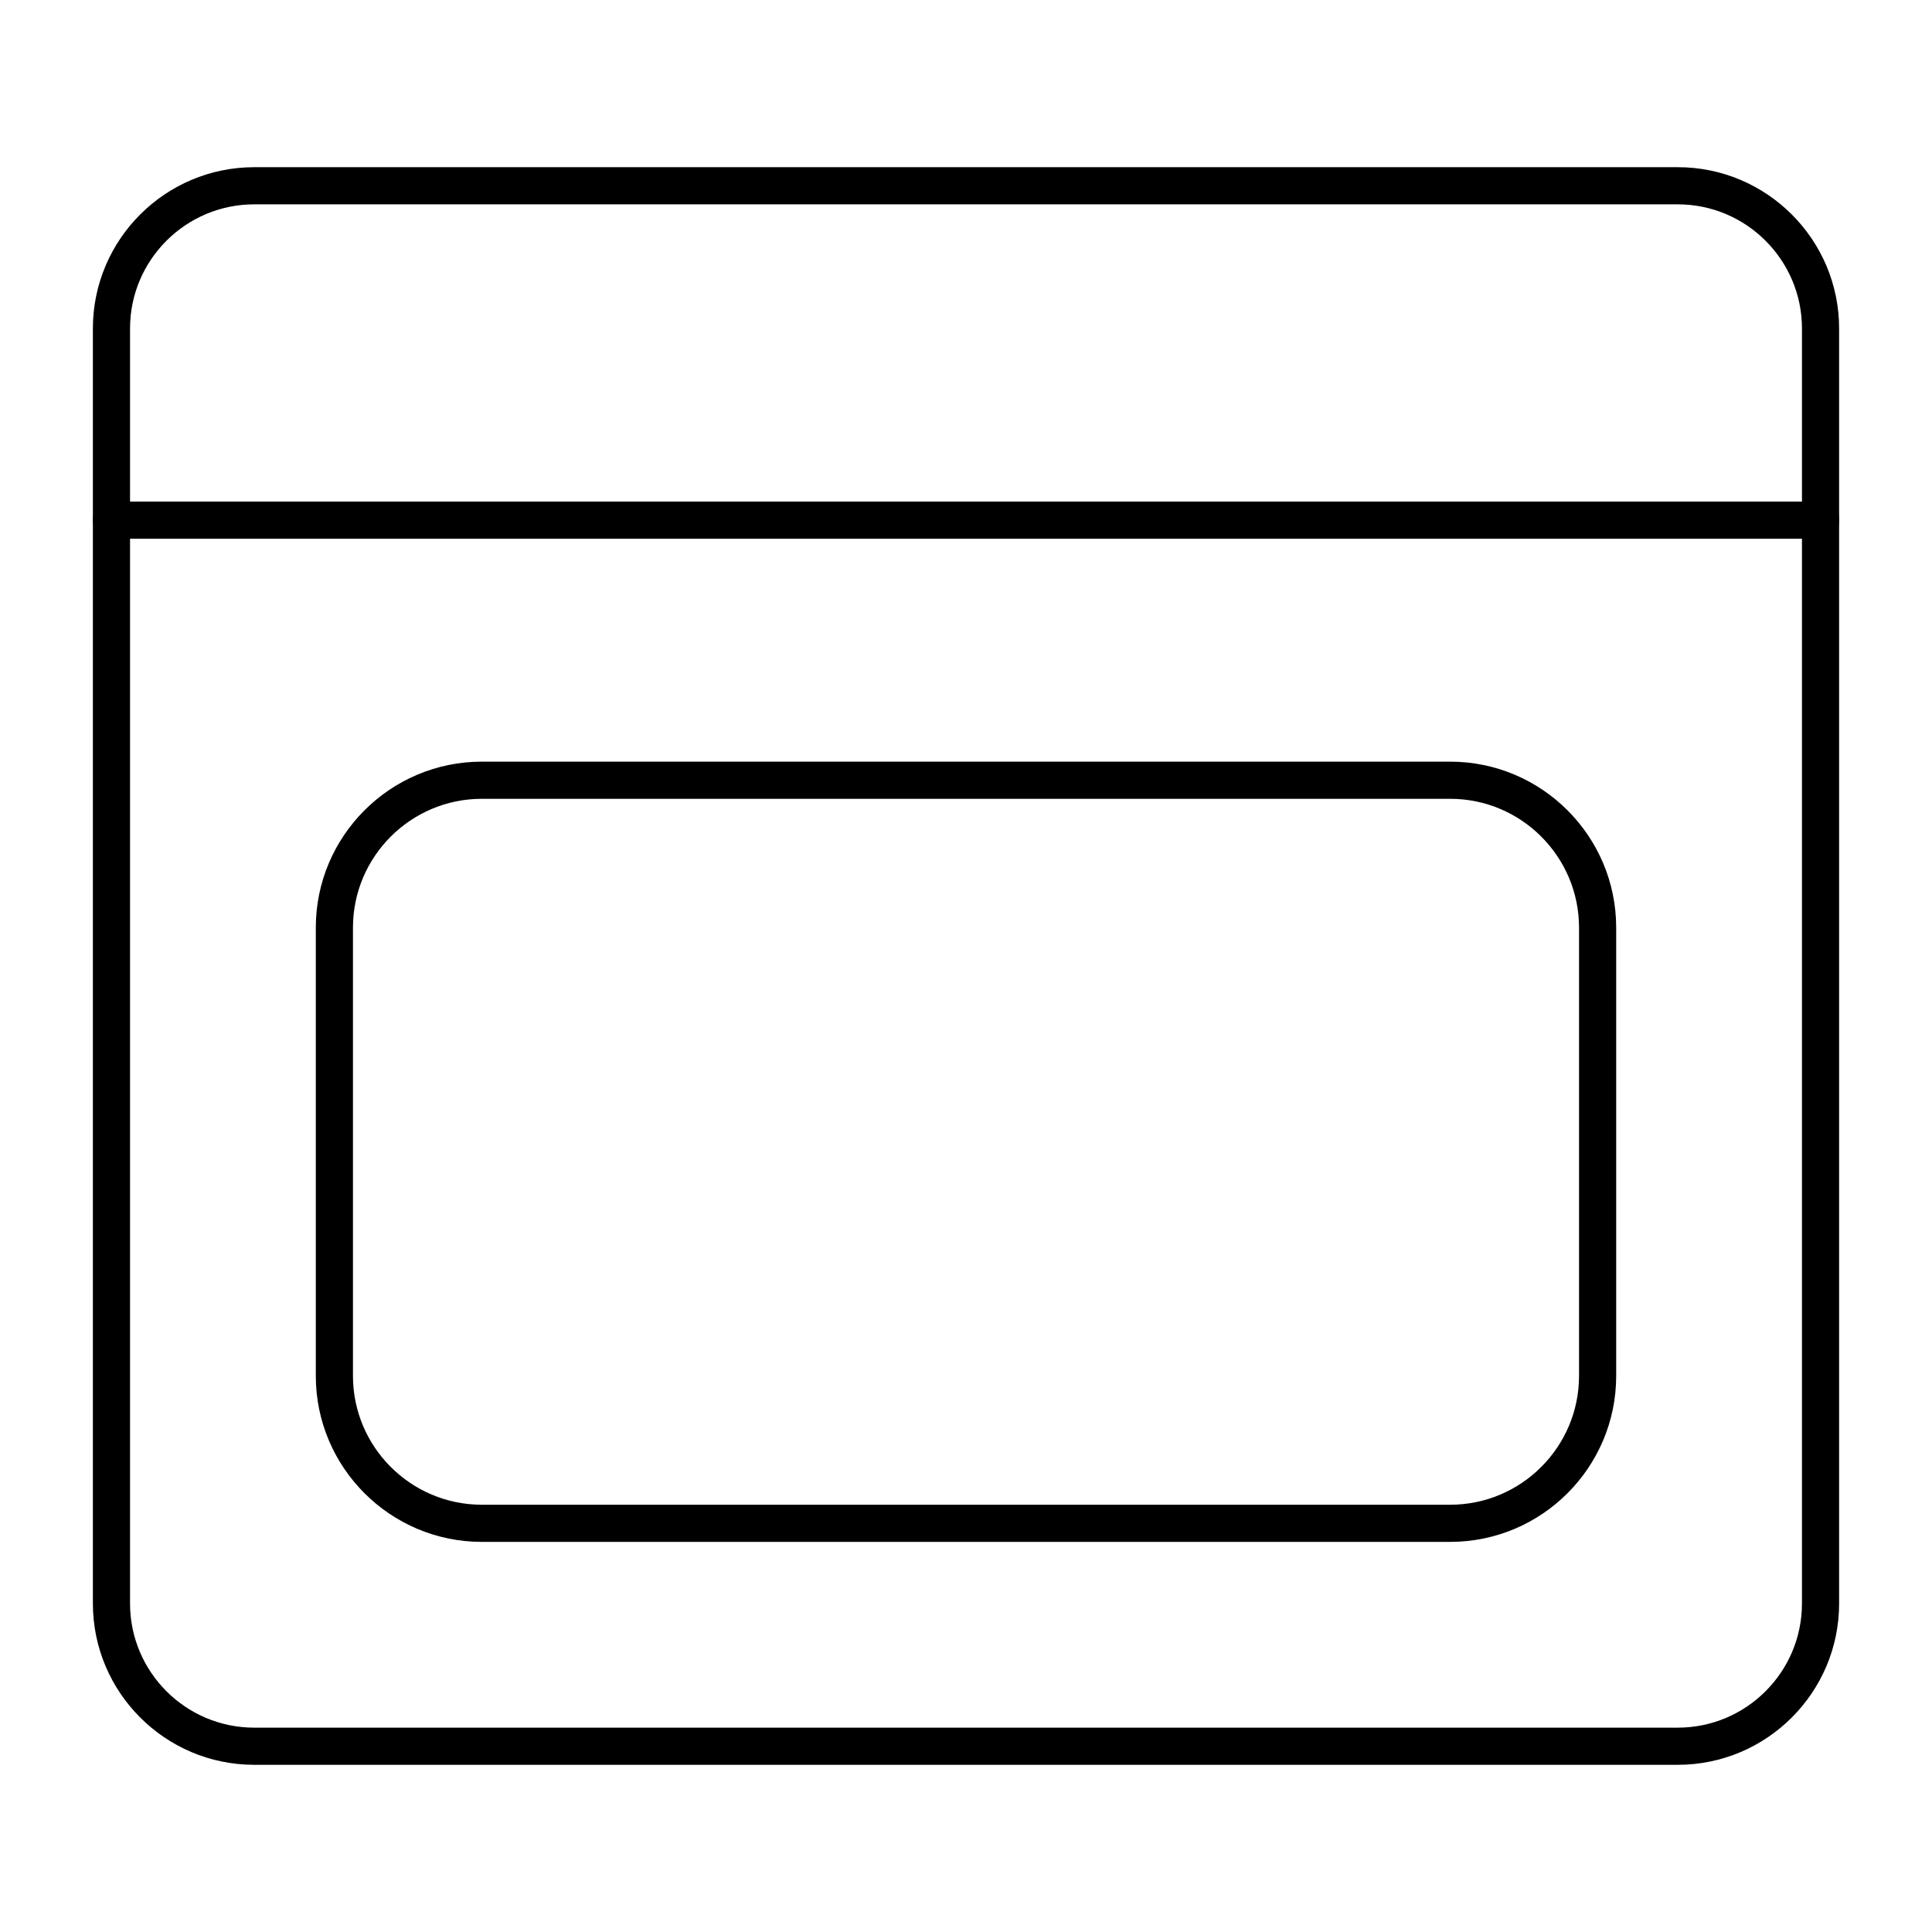 <svg height='100px' width='100px'  fill="#000000" xmlns="http://www.w3.org/2000/svg" xmlns:xlink="http://www.w3.org/1999/xlink" version="1.1" x="0px" y="0px" viewBox="0 0 52 52" style="enable-background:new 0 0 52 52;" xml:space="preserve"><style type="text/css">
	.st0{fill:none;stroke:#000000;stroke-linecap:round;stroke-linejoin:round;stroke-miterlimit:10;}
</style><g><g><path d="M45.158,47.5H6.842C4.448,47.5,2.5,45.552,2.5,43.158V8.841    C2.5,6.447,4.448,4.5,6.842,4.5h38.316C47.552,4.5,49.5,6.447,49.5,8.841v34.317    C49.5,45.552,47.552,47.5,45.158,47.5z M6.842,5.5C4.999,5.5,3.5,6.999,3.5,8.841v34.317    C3.5,45.001,4.999,46.5,6.842,46.5h38.316C47.001,46.5,48.5,45.001,48.5,43.158V8.841    C48.5,6.999,47.001,5.5,45.158,5.5H6.842z"></path></g><g><path d="M49,14.5H3c-0.276,0-0.5-0.224-0.5-0.5s0.224-0.5,0.5-0.5h46c0.276,0,0.5,0.224,0.5,0.5    S49.276,14.5,49,14.5z"></path></g><g><path d="M39.032,41.5H12.968C10.504,41.5,8.5,39.496,8.5,37.032V24.968    C8.5,22.504,10.504,20.5,12.968,20.5h26.064C41.496,20.5,43.5,22.504,43.5,24.968v12.064    C43.5,39.496,41.496,41.5,39.032,41.5z M12.968,21.5C11.056,21.5,9.5,23.056,9.5,24.968v12.064    C9.5,38.944,11.056,40.5,12.968,40.5h26.064C40.944,40.5,42.5,38.944,42.5,37.032V24.968    C42.5,23.056,40.944,21.5,39.032,21.5H12.968z"></path></g></g></svg>